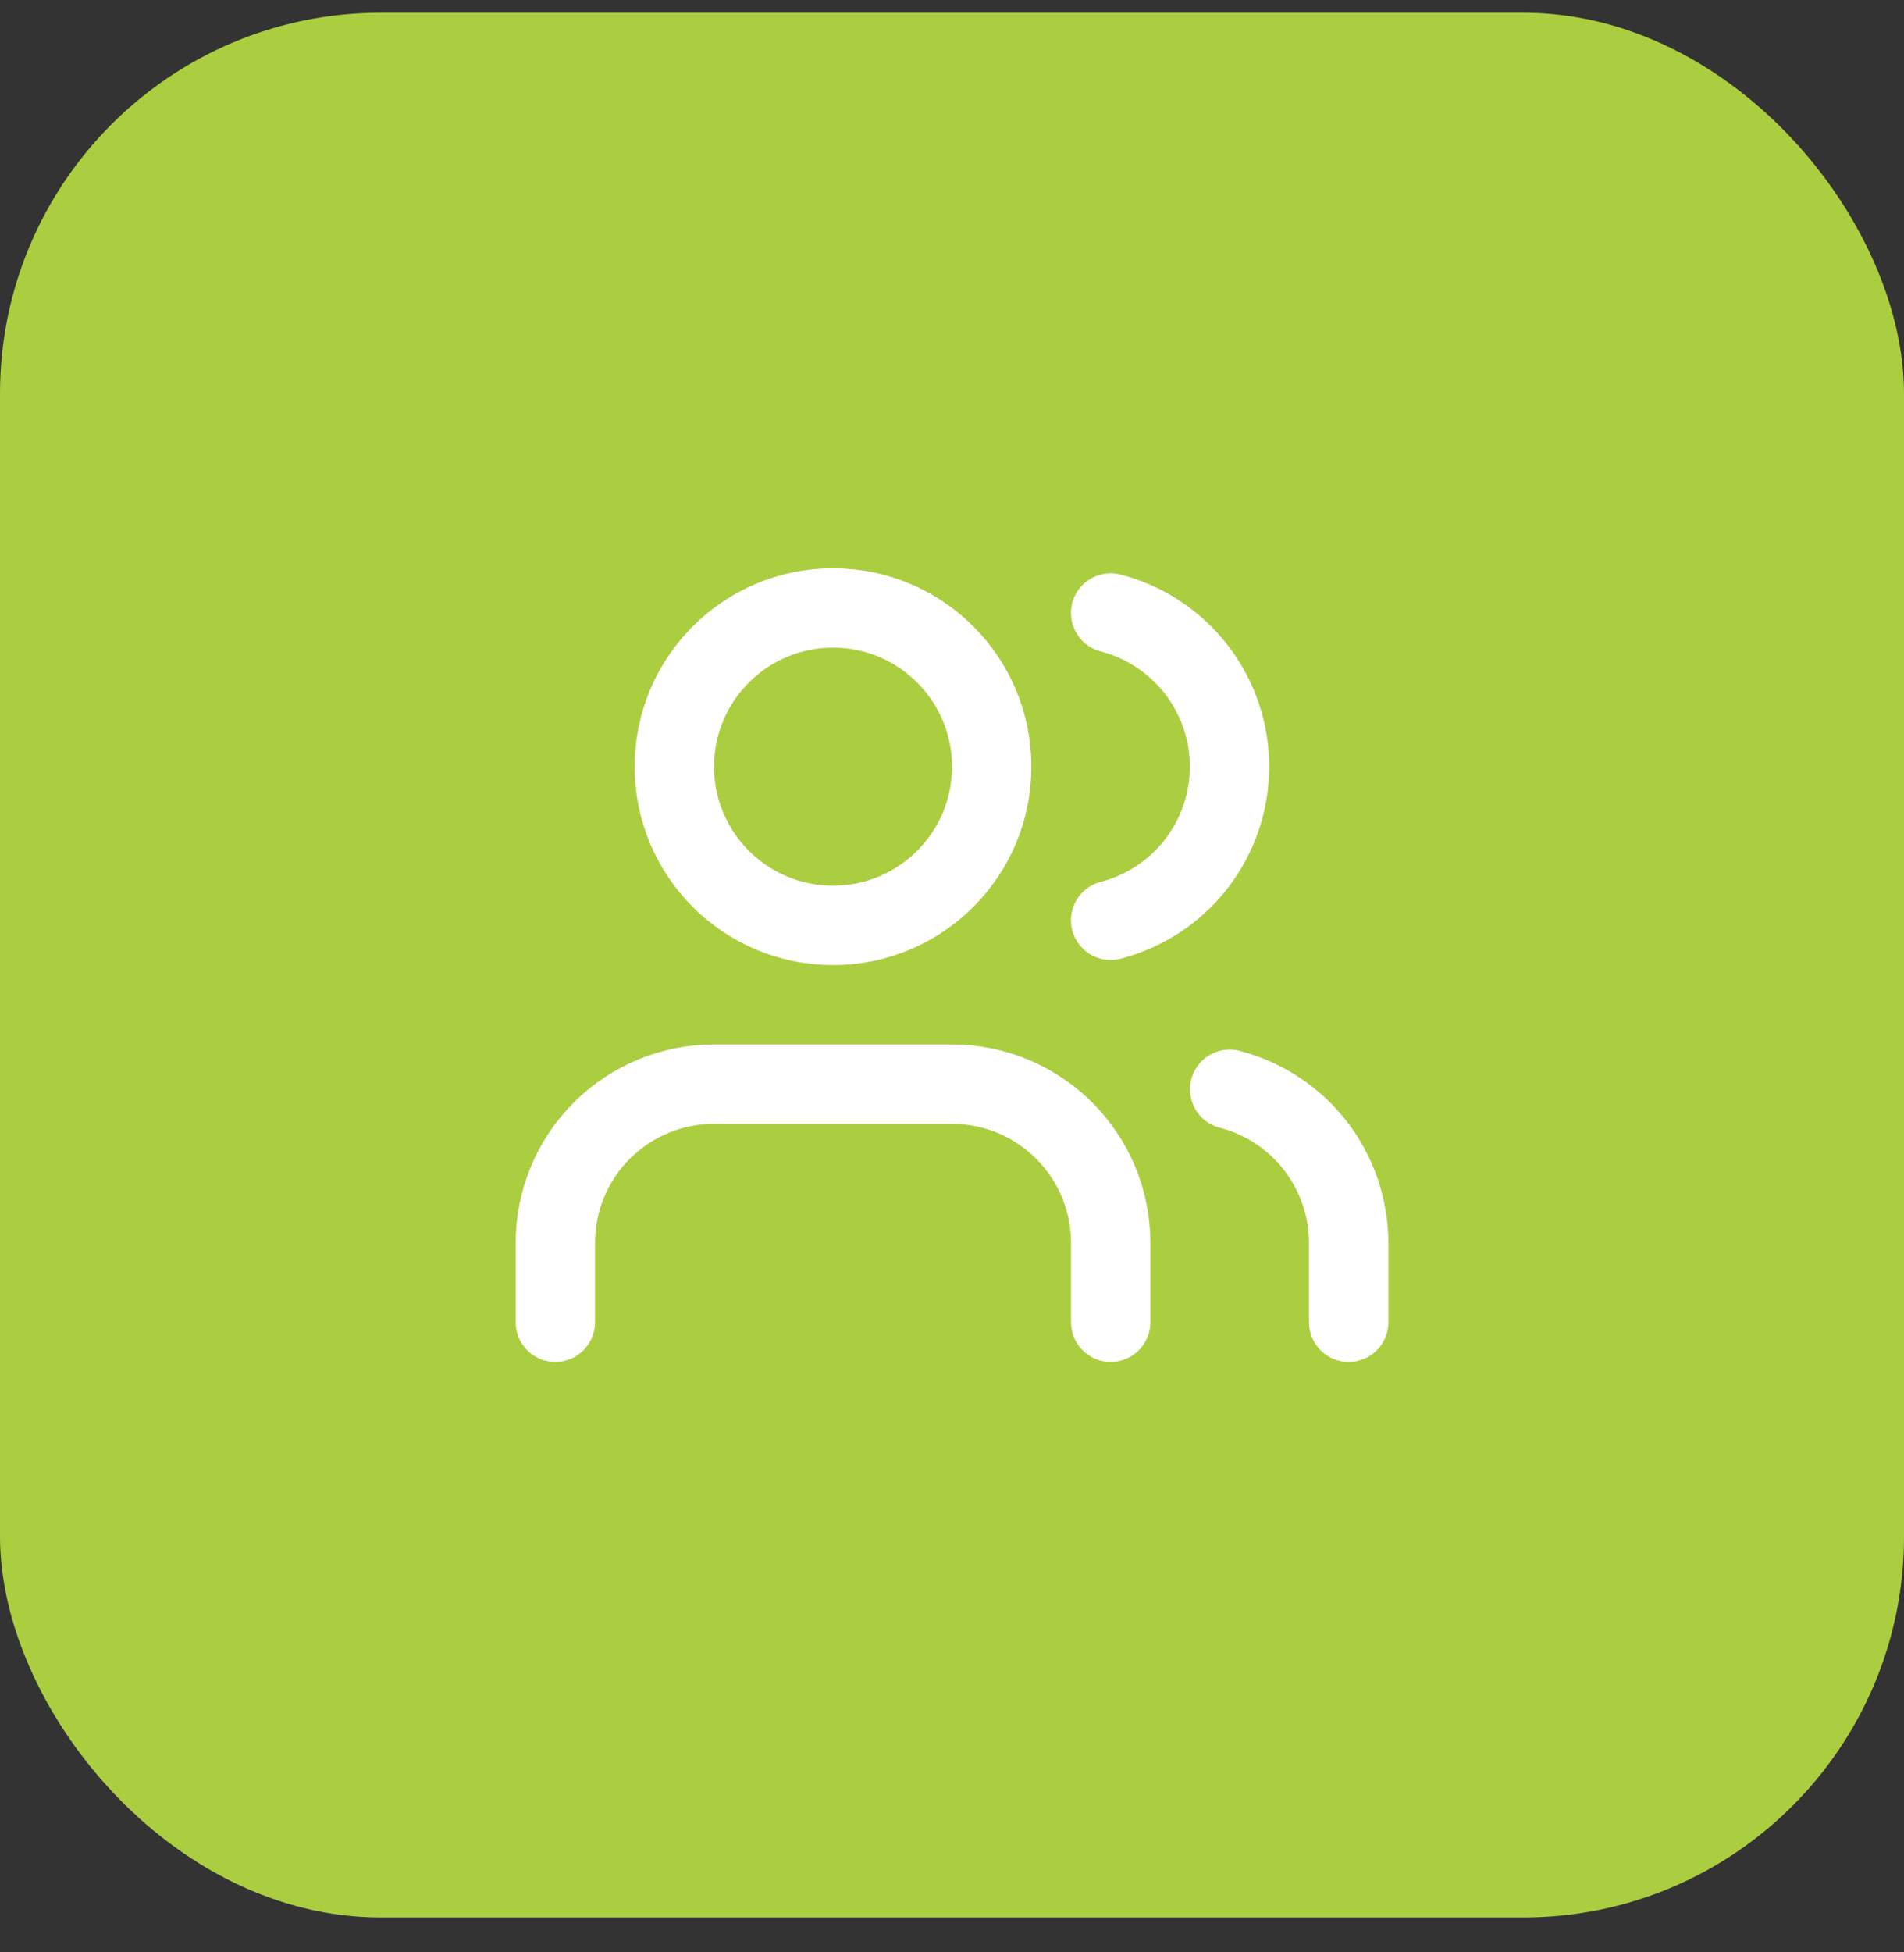 <svg width="40" height="41" viewBox="0 0 40 41" fill="none" xmlns="http://www.w3.org/2000/svg">
<rect x="0" y="0" width="40" height="41" fill="#333333" stroke="none"/>
<rect y="0.267" width="40" height="40" rx="8" fill="#ABCE41"/>
<path d="M23.334 27.767V26.1C23.334 25.216 22.983 24.368 22.357 23.743C21.732 23.118 20.884 22.767 20 22.767H15C14.116 22.767 13.268 23.118 12.643 23.743C12.018 24.368 11.667 25.216 11.667 26.1V27.767" stroke="white" stroke-width="1.667" stroke-linecap="round" stroke-linejoin="round"/>
<path d="M23.333 12.873C24.048 13.058 24.681 13.476 25.133 14.06C25.585 14.644 25.83 15.361 25.83 16.1C25.83 16.838 25.585 17.556 25.133 18.14C24.681 18.724 24.048 19.141 23.333 19.326" stroke="white" stroke-width="1.667" stroke-linecap="round" stroke-linejoin="round"/>
<path d="M28.333 27.767V26.1C28.332 25.361 28.087 24.644 27.634 24.06C27.182 23.477 26.548 23.06 25.833 22.875" stroke="white" stroke-width="1.667" stroke-linecap="round" stroke-linejoin="round"/>
<path d="M17.5 19.433C19.341 19.433 20.834 17.941 20.834 16.1C20.834 14.259 19.341 12.767 17.5 12.767C15.659 12.767 14.167 14.259 14.167 16.1C14.167 17.941 15.659 19.433 17.5 19.433Z" stroke="white" stroke-width="1.667" stroke-linecap="round" stroke-linejoin="round"/>
</svg>
